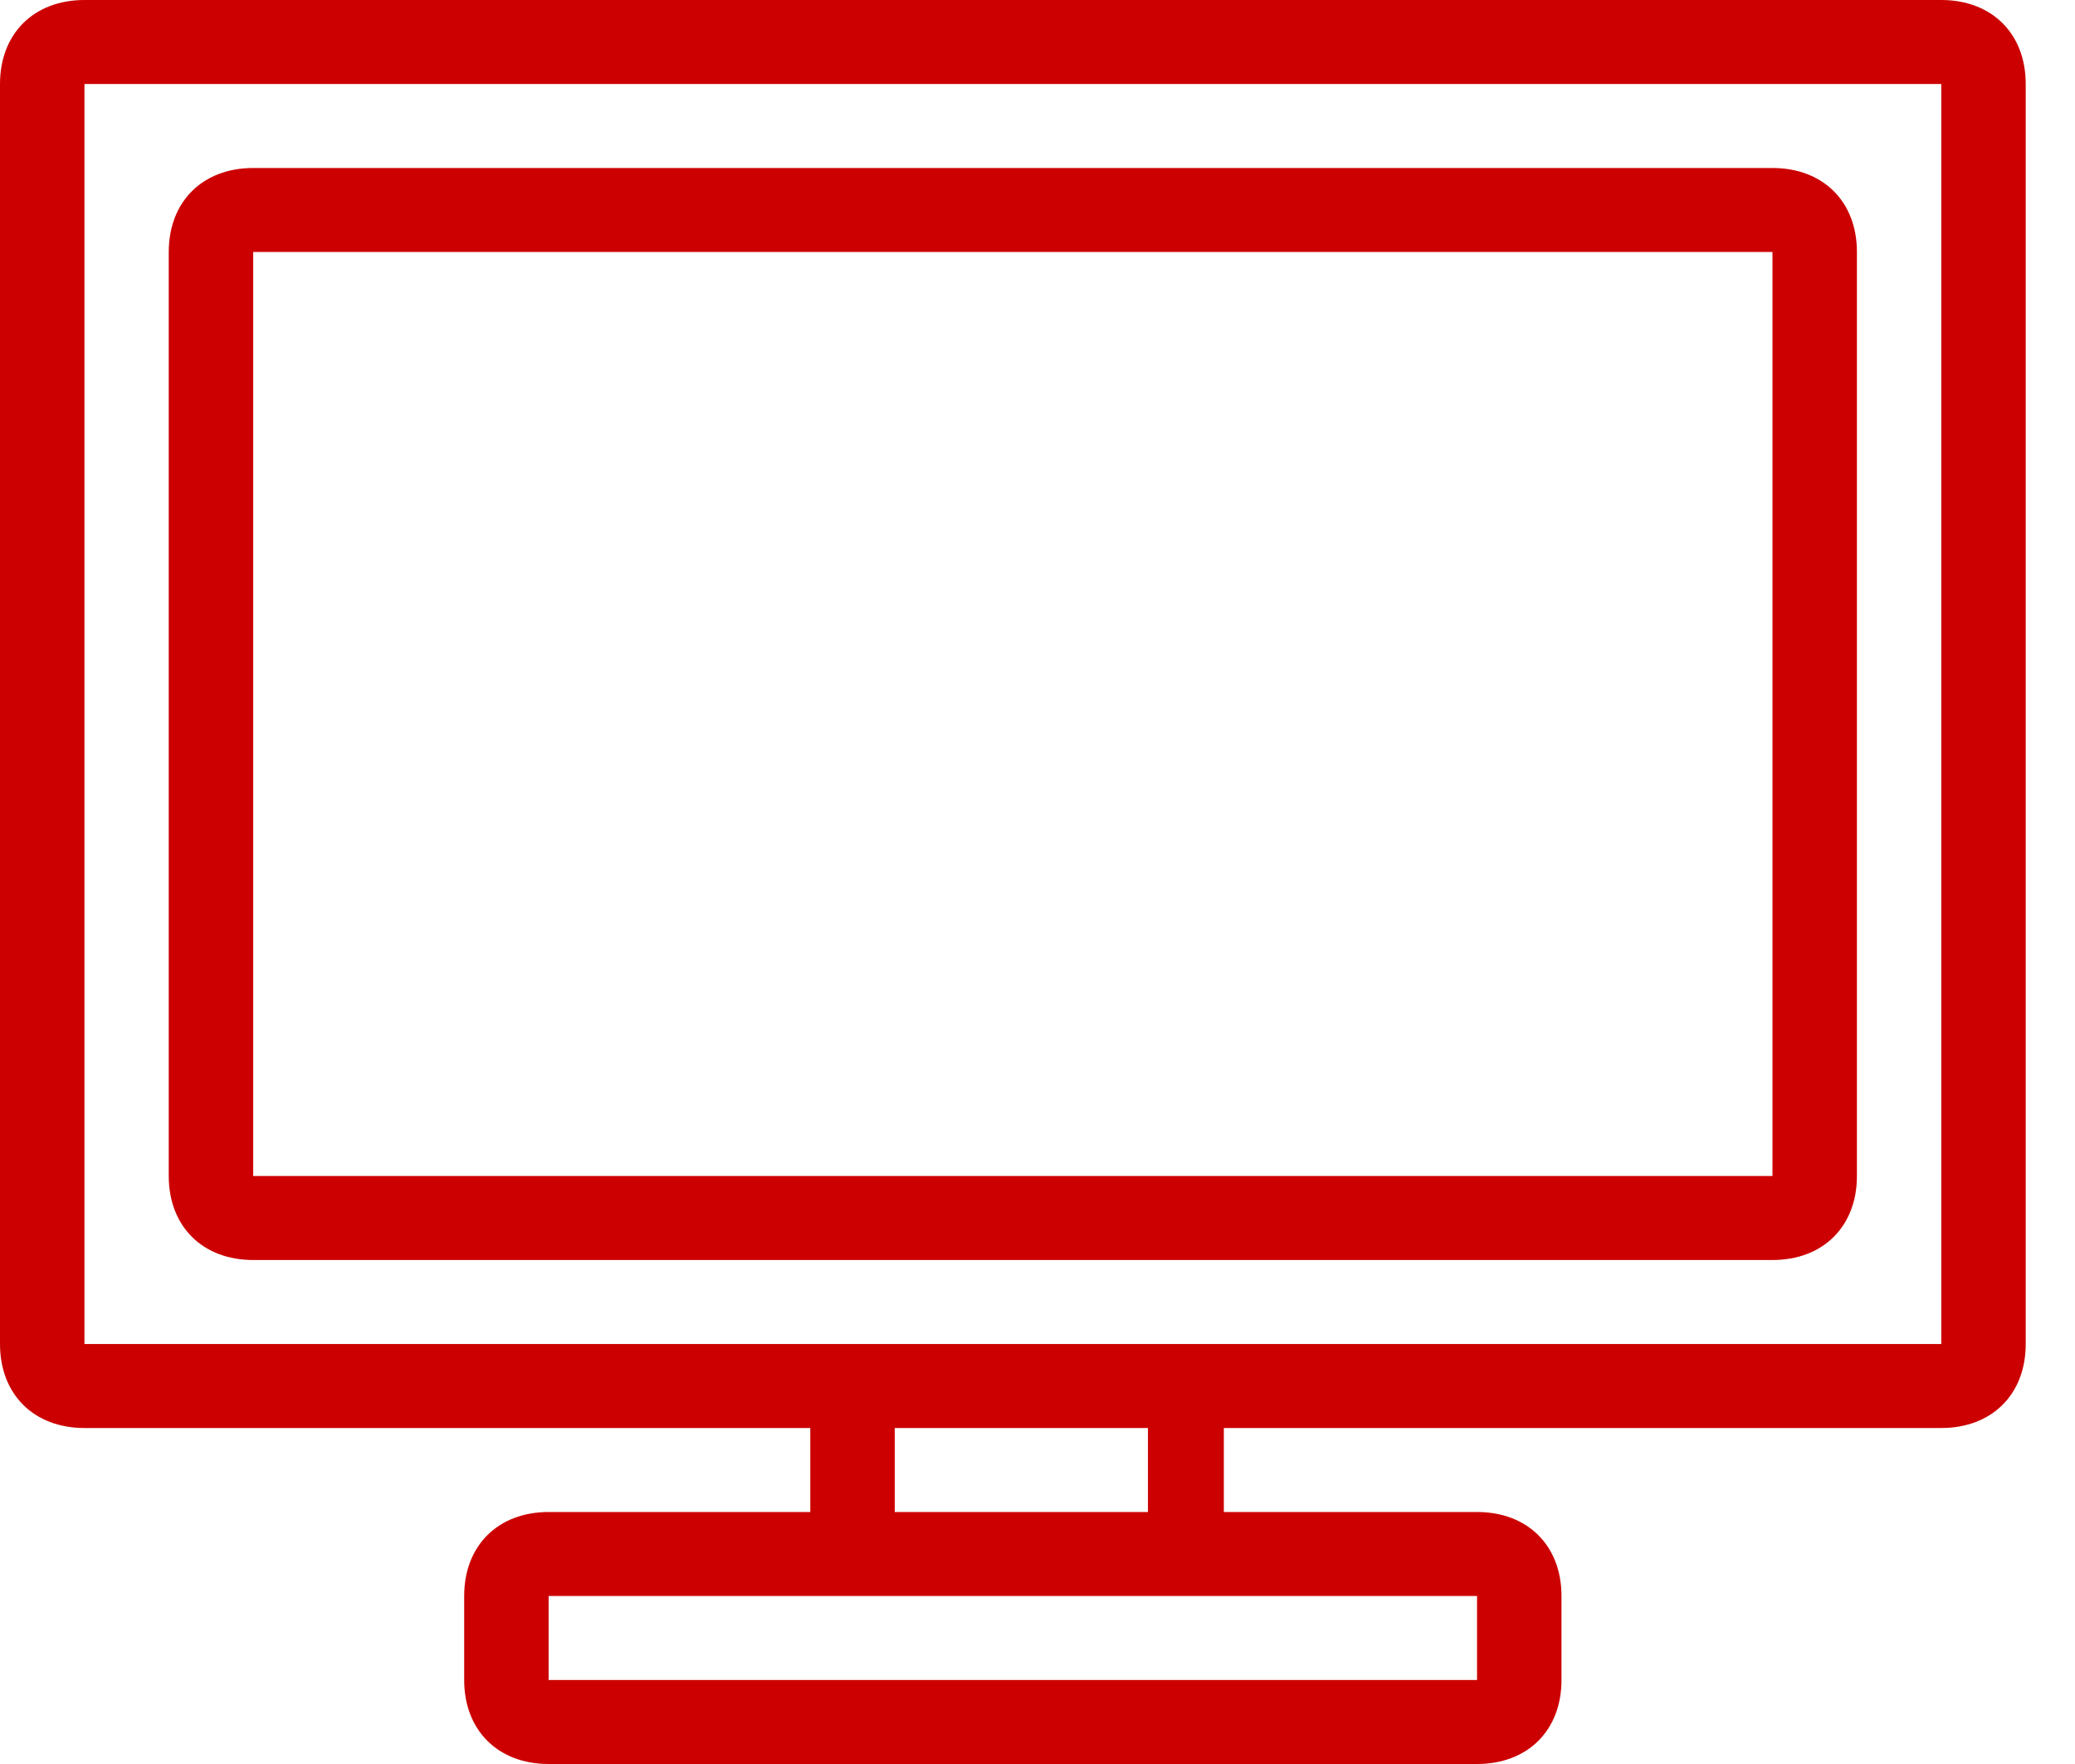 <svg width="40" height="34" viewBox="0 0 40 34" fill="none" xmlns="http://www.w3.org/2000/svg">
<path id="Vector" fill-rule="evenodd" clip-rule="evenodd" d="M39.05 1.619C39.05 0.648 38.398 0 37.422 0H1.628C0.652 0 0 0.648 0 1.619V25.905C0 26.876 0.652 27.524 1.628 27.524H15.62V29.143H10.576C9.6 29.143 8.948 29.791 8.948 30.762V32.381C8.948 33.352 9.6 34 10.576 34H28.473C29.45 34 30.101 33.352 30.101 32.381V30.762C30.101 29.791 29.45 29.143 28.473 29.143H23.592V27.524H37.422C38.398 27.524 39.05 26.876 39.05 25.905V1.619ZM28.473 32.381H10.576V30.762H28.473V32.381ZM22.129 29.143H17.248V27.524H22.129V29.143ZM1.628 25.905V1.619H37.422V25.905H1.628ZM34.168 3.238H4.881C3.905 3.238 3.253 3.886 3.253 4.857V22.667C3.253 23.638 3.905 24.286 4.881 24.286H34.168C35.145 24.286 35.796 23.638 35.796 22.667V4.857C35.796 3.886 35.145 3.238 34.168 3.238ZM34.168 22.667H4.881V4.857H34.168V22.667Z" fill="#CC0000"/>
</svg>
